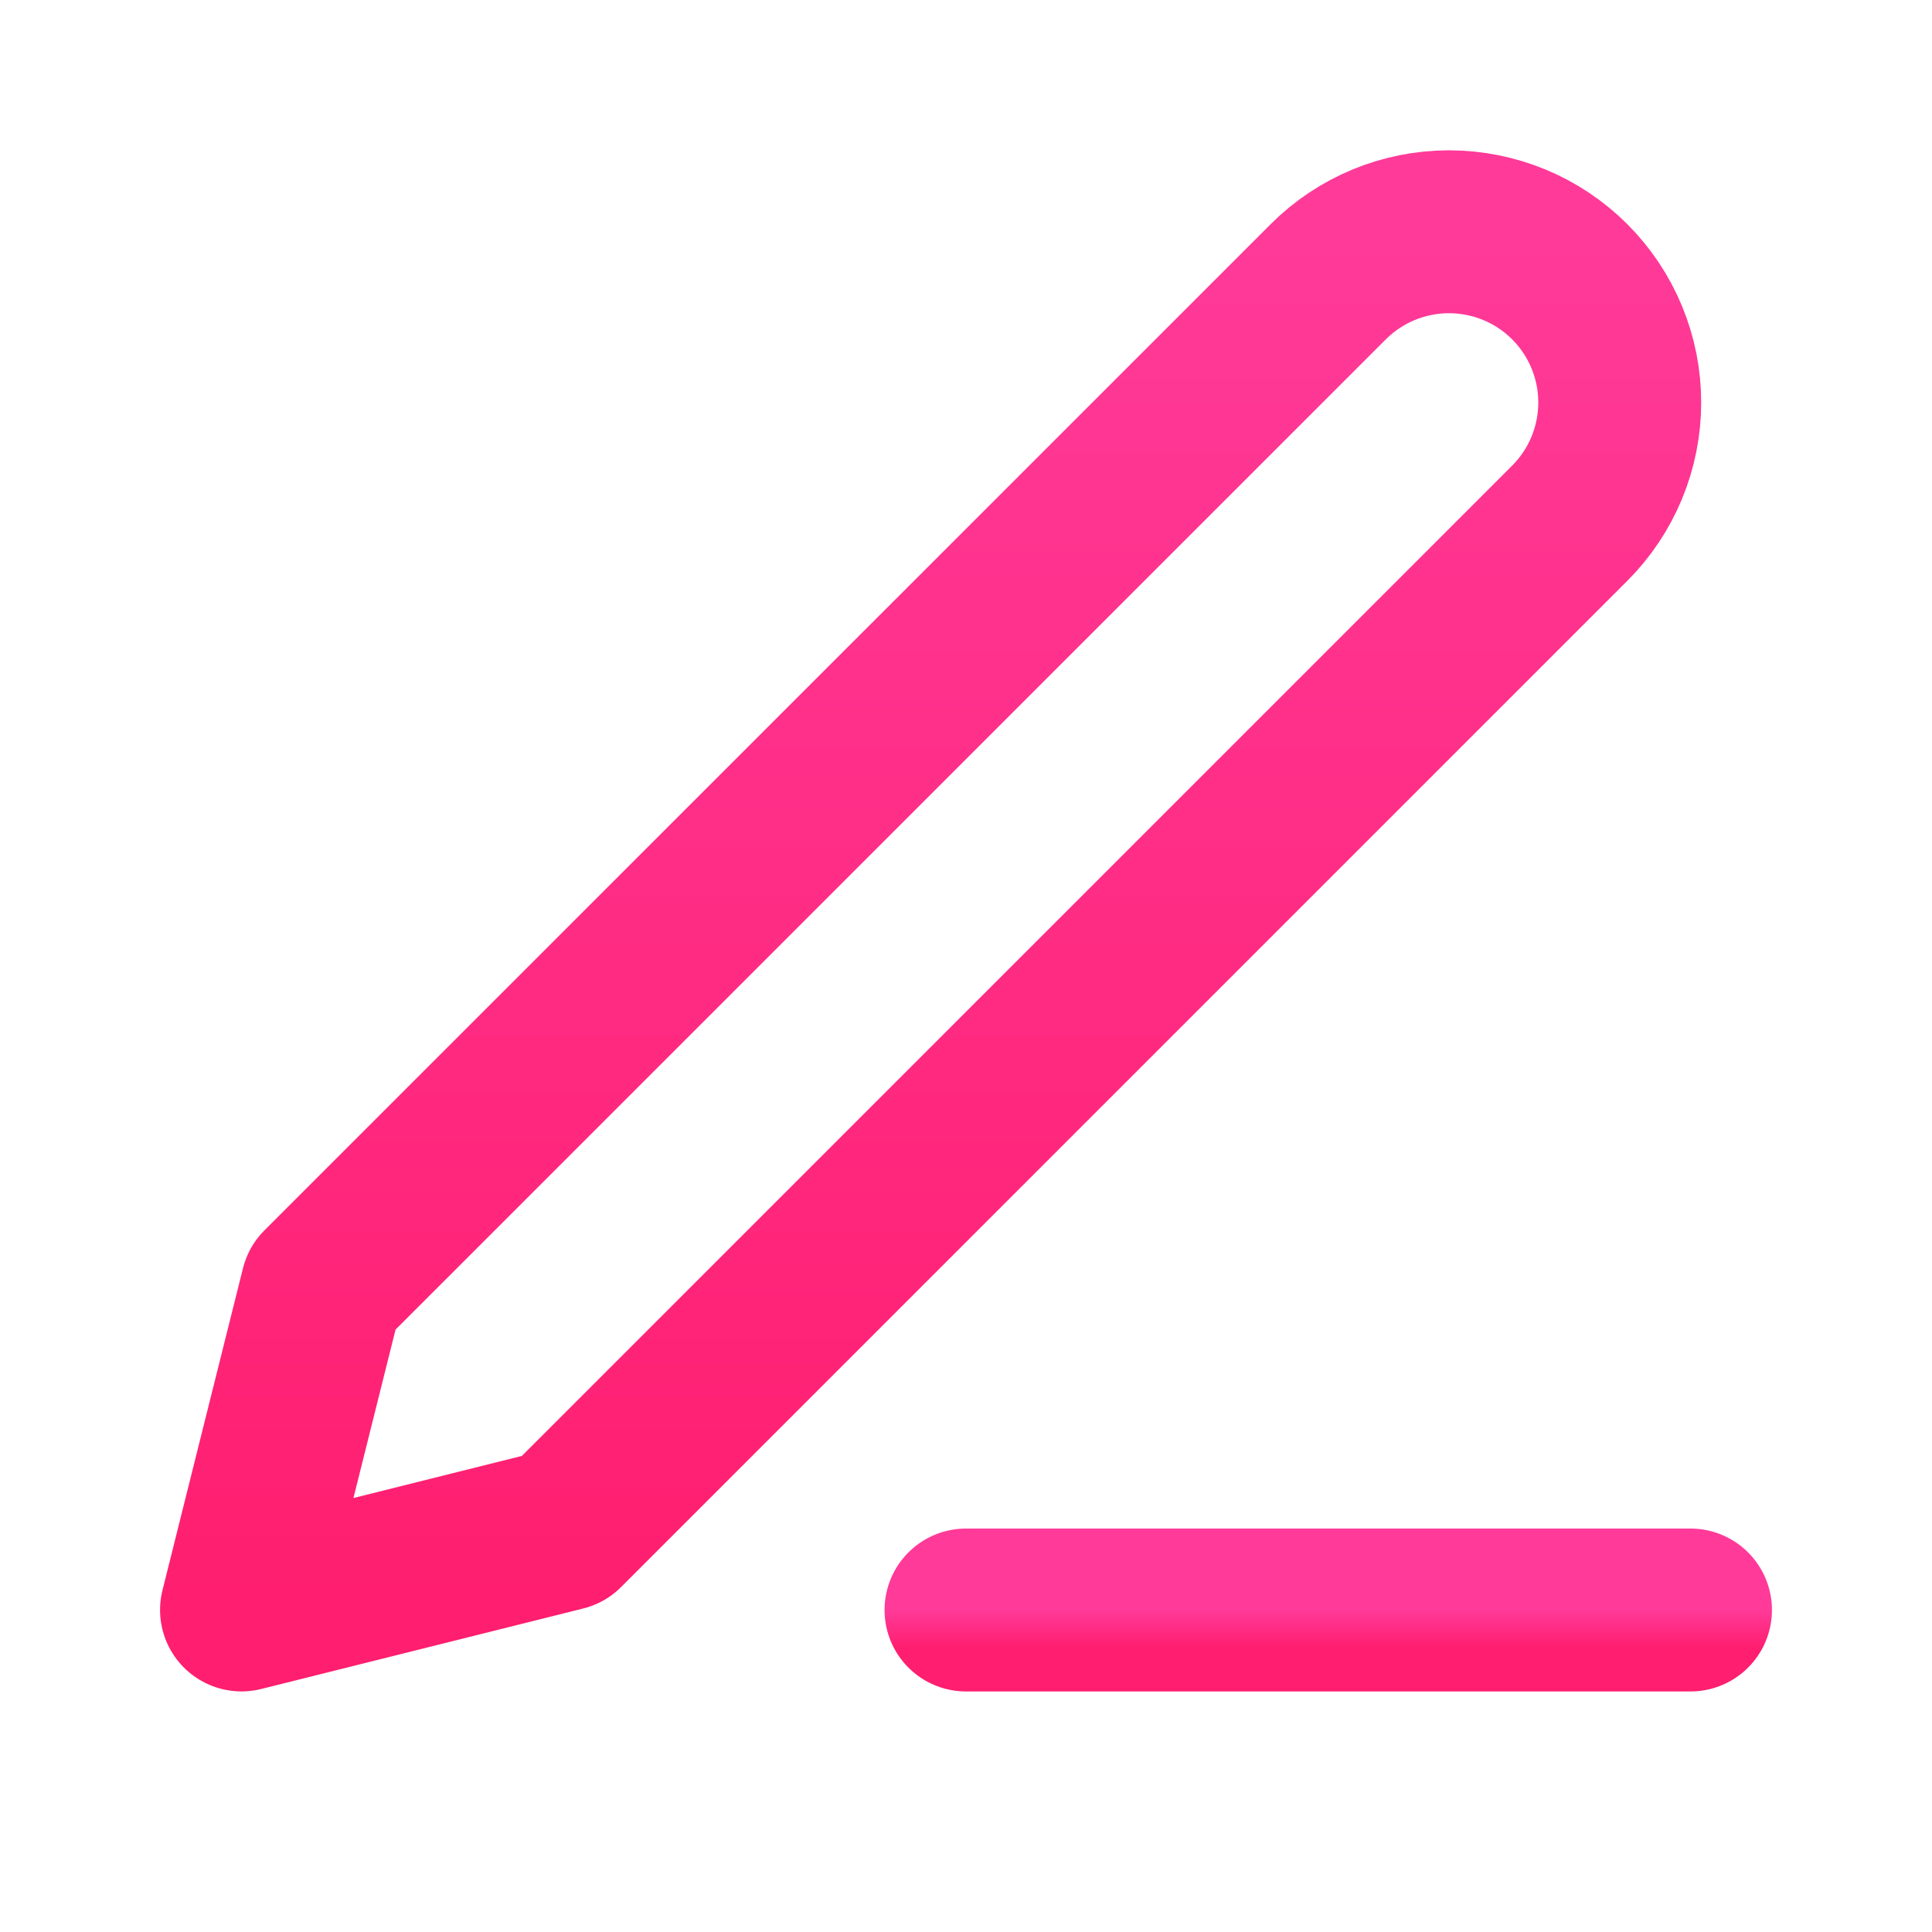 <svg fill="none" height="51" viewBox="0 0 51 51" width="51" xmlns="http://www.w3.org/2000/svg" xmlns:xlink="http://www.w3.org/1999/xlink"><linearGradient id="a"><stop offset="0" stop-color="#ff3a99"/><stop offset="1" stop-color="#ff1e6f"/></linearGradient><linearGradient id="b" gradientUnits="userSpaceOnUse" x1="35.062" x2="35.062" xlink:href="#a" y1="42.5" y2="43.5"/><linearGradient id="c" gradientUnits="userSpaceOnUse" x1="24.566" x2="24.566" xlink:href="#a" y1="6.117" y2="42.5"/><g stroke-linecap="round" stroke-linejoin="round" stroke-width="4.3"><path d="m25.5 42.5h19.125" stroke="url(#b)"/><path d="m35.062 7.438c.845-.845 1.992-1.32 3.188-1.32.592 0 1.178.117 1.725.343s1.044.559 1.462.977c.419.419.751.916.977 1.462.227.547.343 1.133.343 1.725 0 .592-.117 1.178-.343 1.725-.227.547-.559 1.044-.977 1.462l-26.562 26.562-8.5 2.125 2.125-8.5z" stroke="url(#c)"/></g></svg>